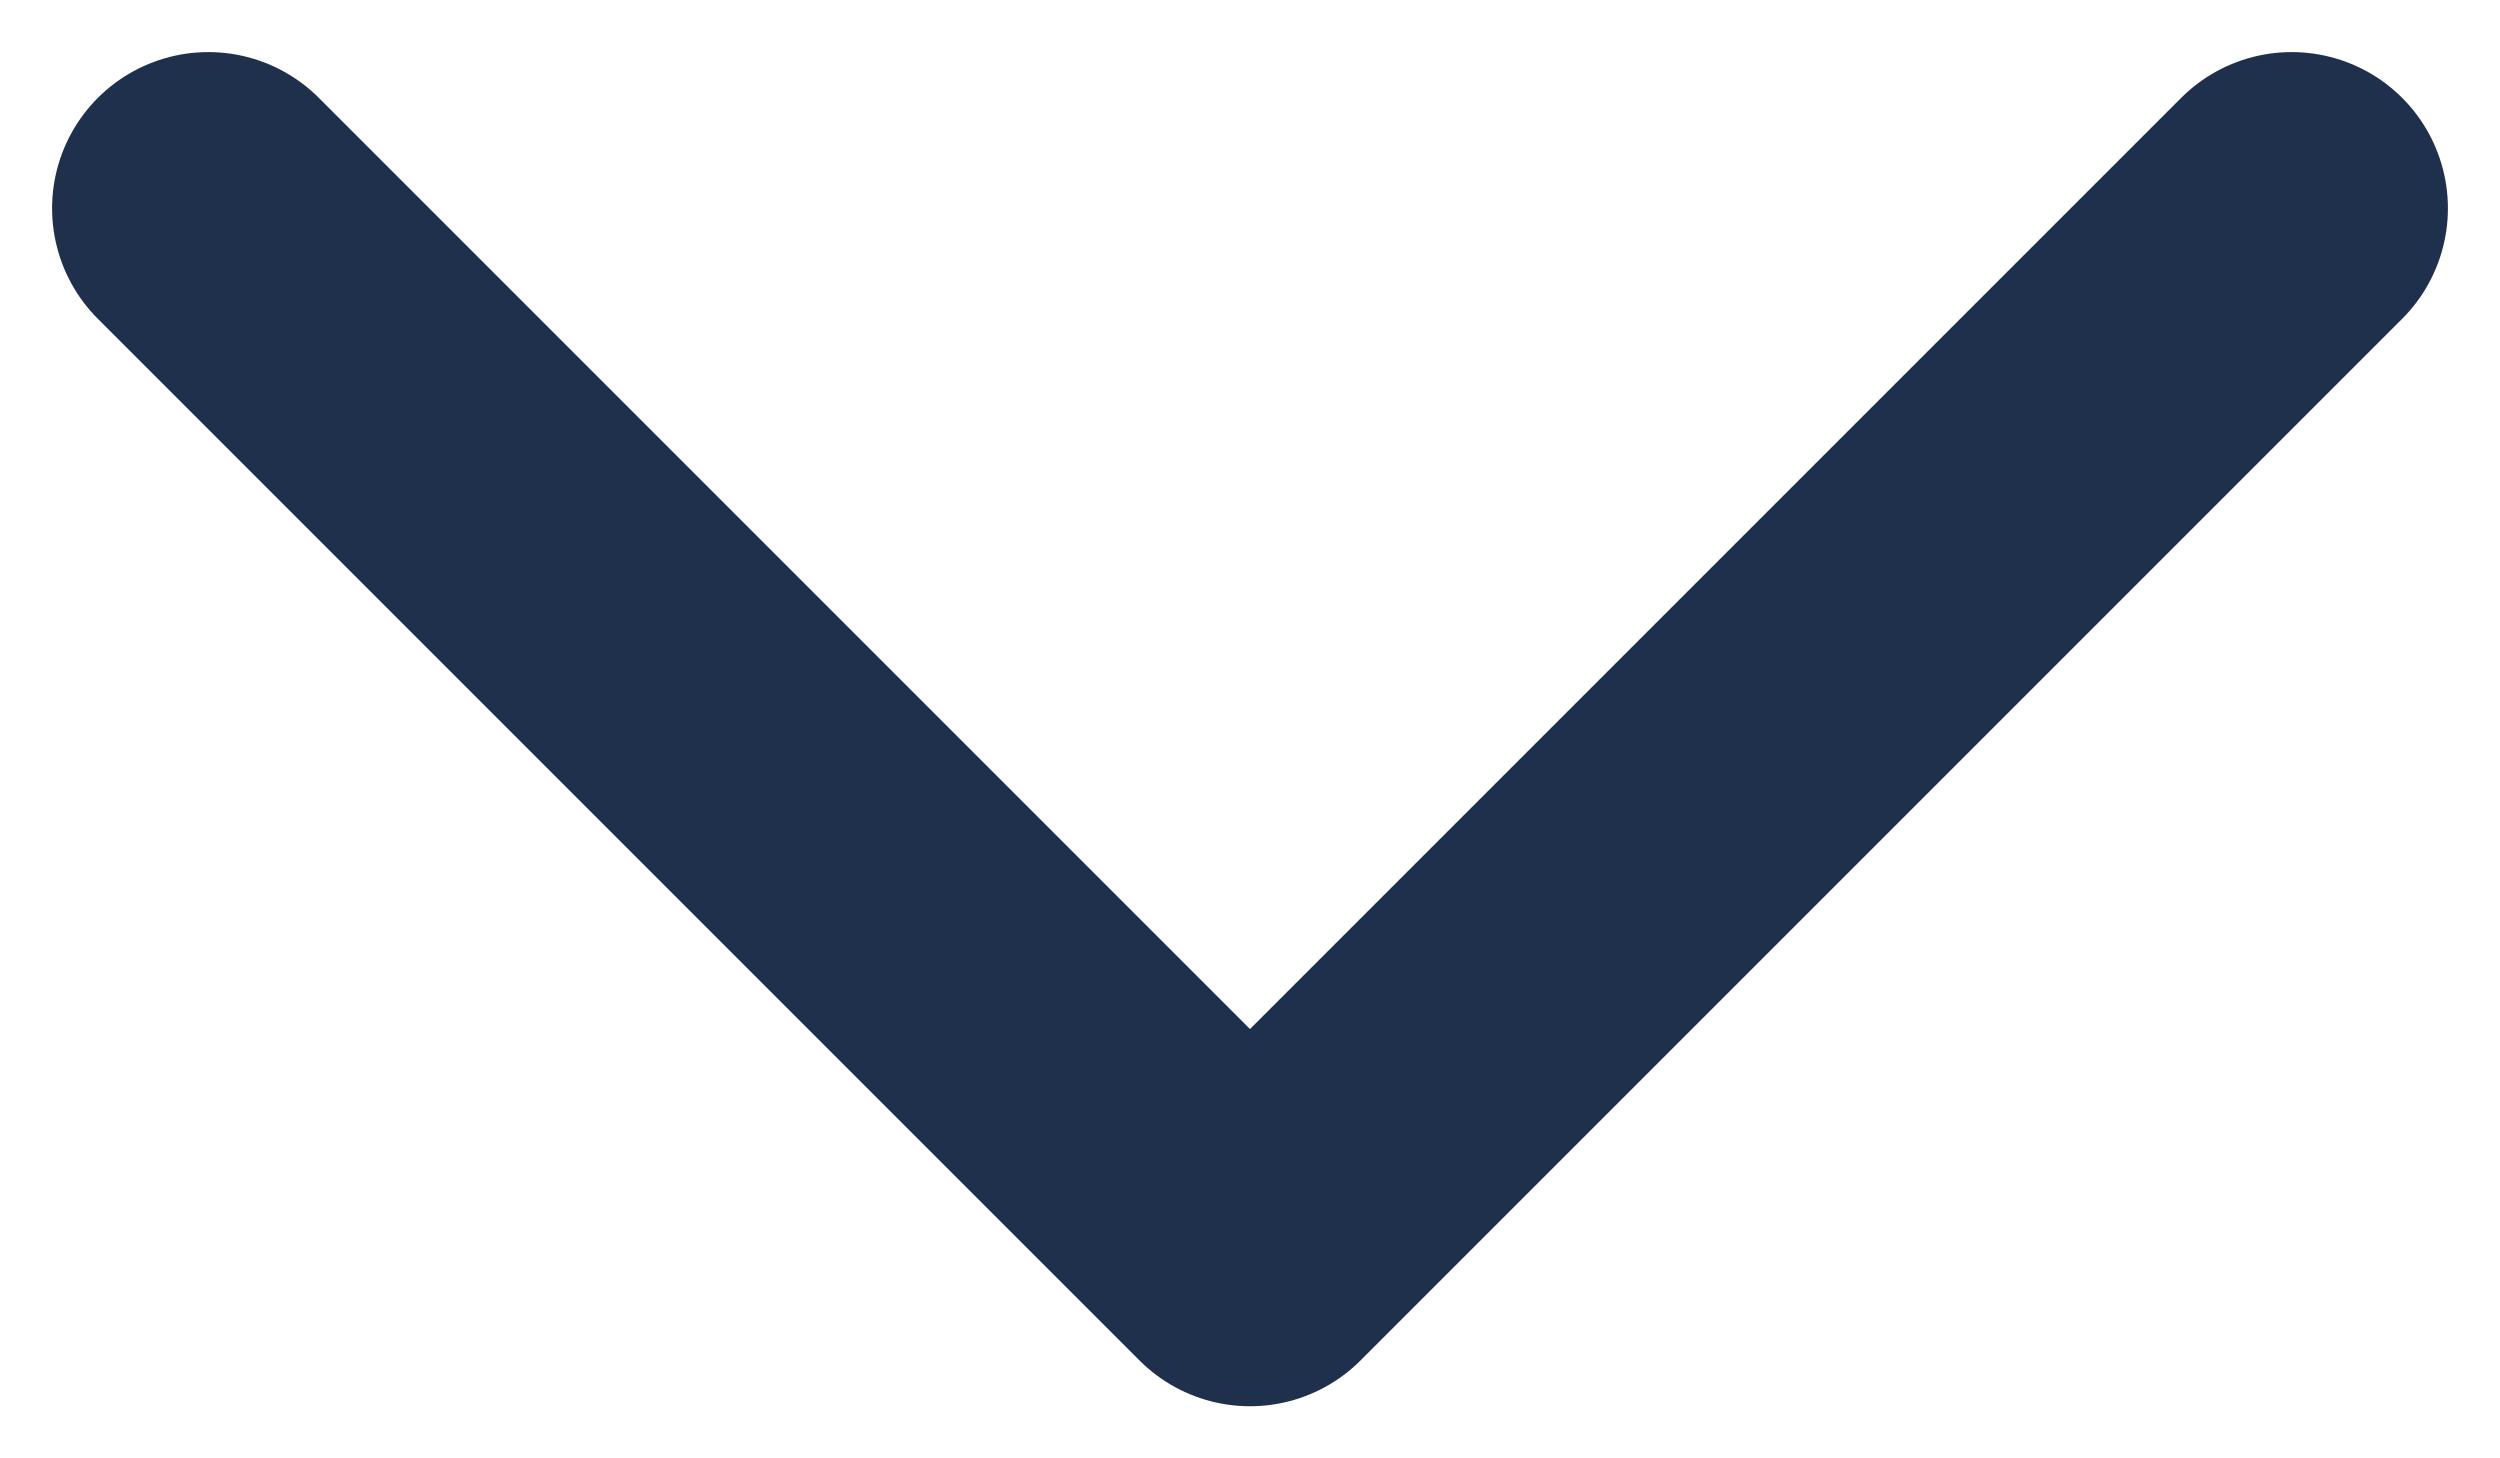 <svg width="24" height="14" viewBox="0 0 24 14" fill="none" xmlns="http://www.w3.org/2000/svg">
<path d="M2 2L12 12L22 2" stroke="#1F304D" stroke-width="3" stroke-linecap="round" stroke-linejoin="round"/>
</svg>
